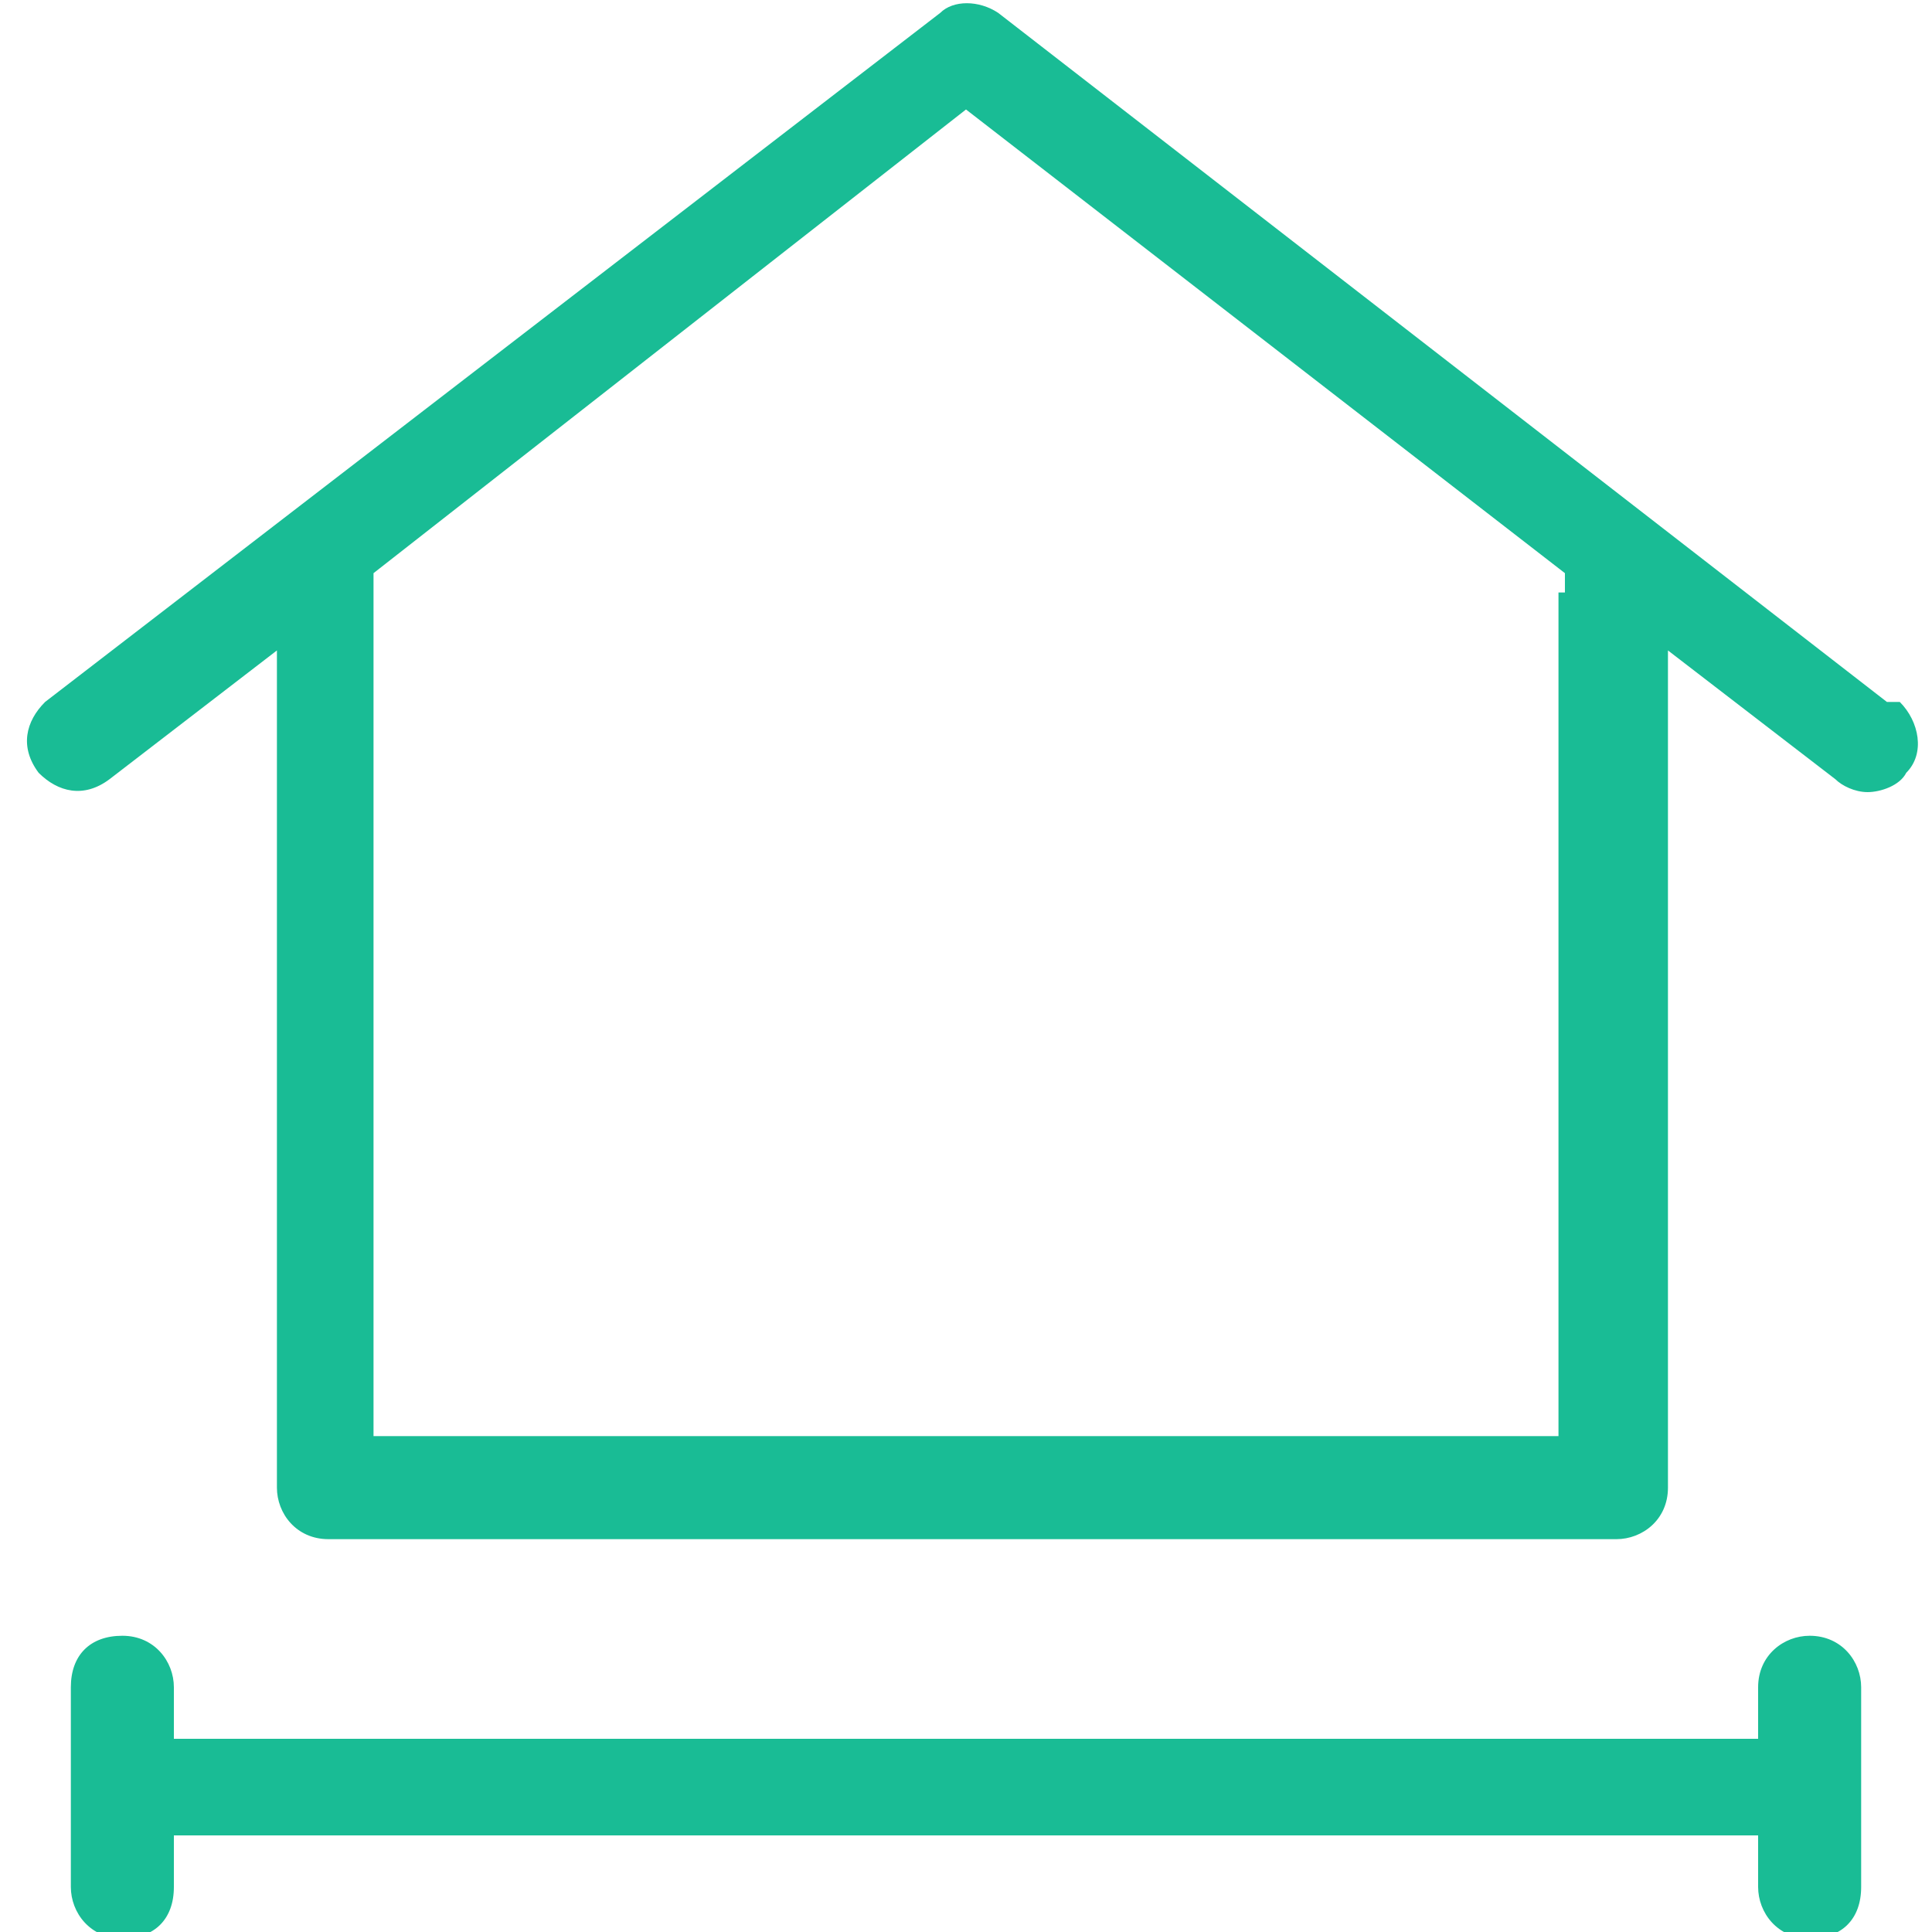<svg width="30" height="30" viewBox="0 0 30 30" fill="none" xmlns="http://www.w3.org/2000/svg">
<g clip-path="url(#clip0_16_5636)">
<g clip-path="url(#clip1_16_5636)">
<path d="M29.3 10.9L15.5 0.2C15.2 -1.22041e-05 14.8 -1.22041e-05 14.6 0.2L0.7 10.9C0.4 11.2 0.3 11.6 0.6 12C0.9 12.3 1.3 12.4 1.7 12.1L4.3 10.1V23.1C4.3 23.5 4.6 23.9 5.1 23.9H25.1C25.5 23.9 25.9 23.6 25.9 23.1V10.1L28.5 12.1C28.6 12.2 28.8 12.3 29 12.3C29.2 12.3 29.5 12.2 29.6 12C29.9 11.7 29.8 11.2 29.5 10.9H29.3ZM24.2 9.2V22.3H5.8V9.2C5.8 9.2 5.8 9 5.8 8.9L15 1.7L24.3 8.9C24.3 8.9 24.3 9.1 24.3 9.2H24.2Z" fill="#19BC95"/>
<path d="M28.1 25.4C27.7 25.4 27.3 25.7 27.3 26.2V27H2.7V26.2C2.7 25.8 2.4 25.4 1.9 25.4C1.4 25.4 1.1 25.7 1.1 26.2V29.3C1.1 29.7 1.4 30.1 1.9 30.1C2.4 30.1 2.7 29.8 2.7 29.3V28.5H27.3V29.3C27.3 29.7 27.6 30.1 28.1 30.1C28.6 30.1 28.9 29.8 28.9 29.3V26.2C28.9 25.8 28.6 25.4 28.1 25.4Z" fill="#19BC95"/>
</g>
</g>
<defs>
<clipPath id="clip0_16_5636">
<rect width="30" height="30" fill="white"/>
</clipPath>
<clipPath id="clip1_16_5636">
<rect width="30" height="30" fill="white"/>
</clipPath>
</defs>
</svg>
